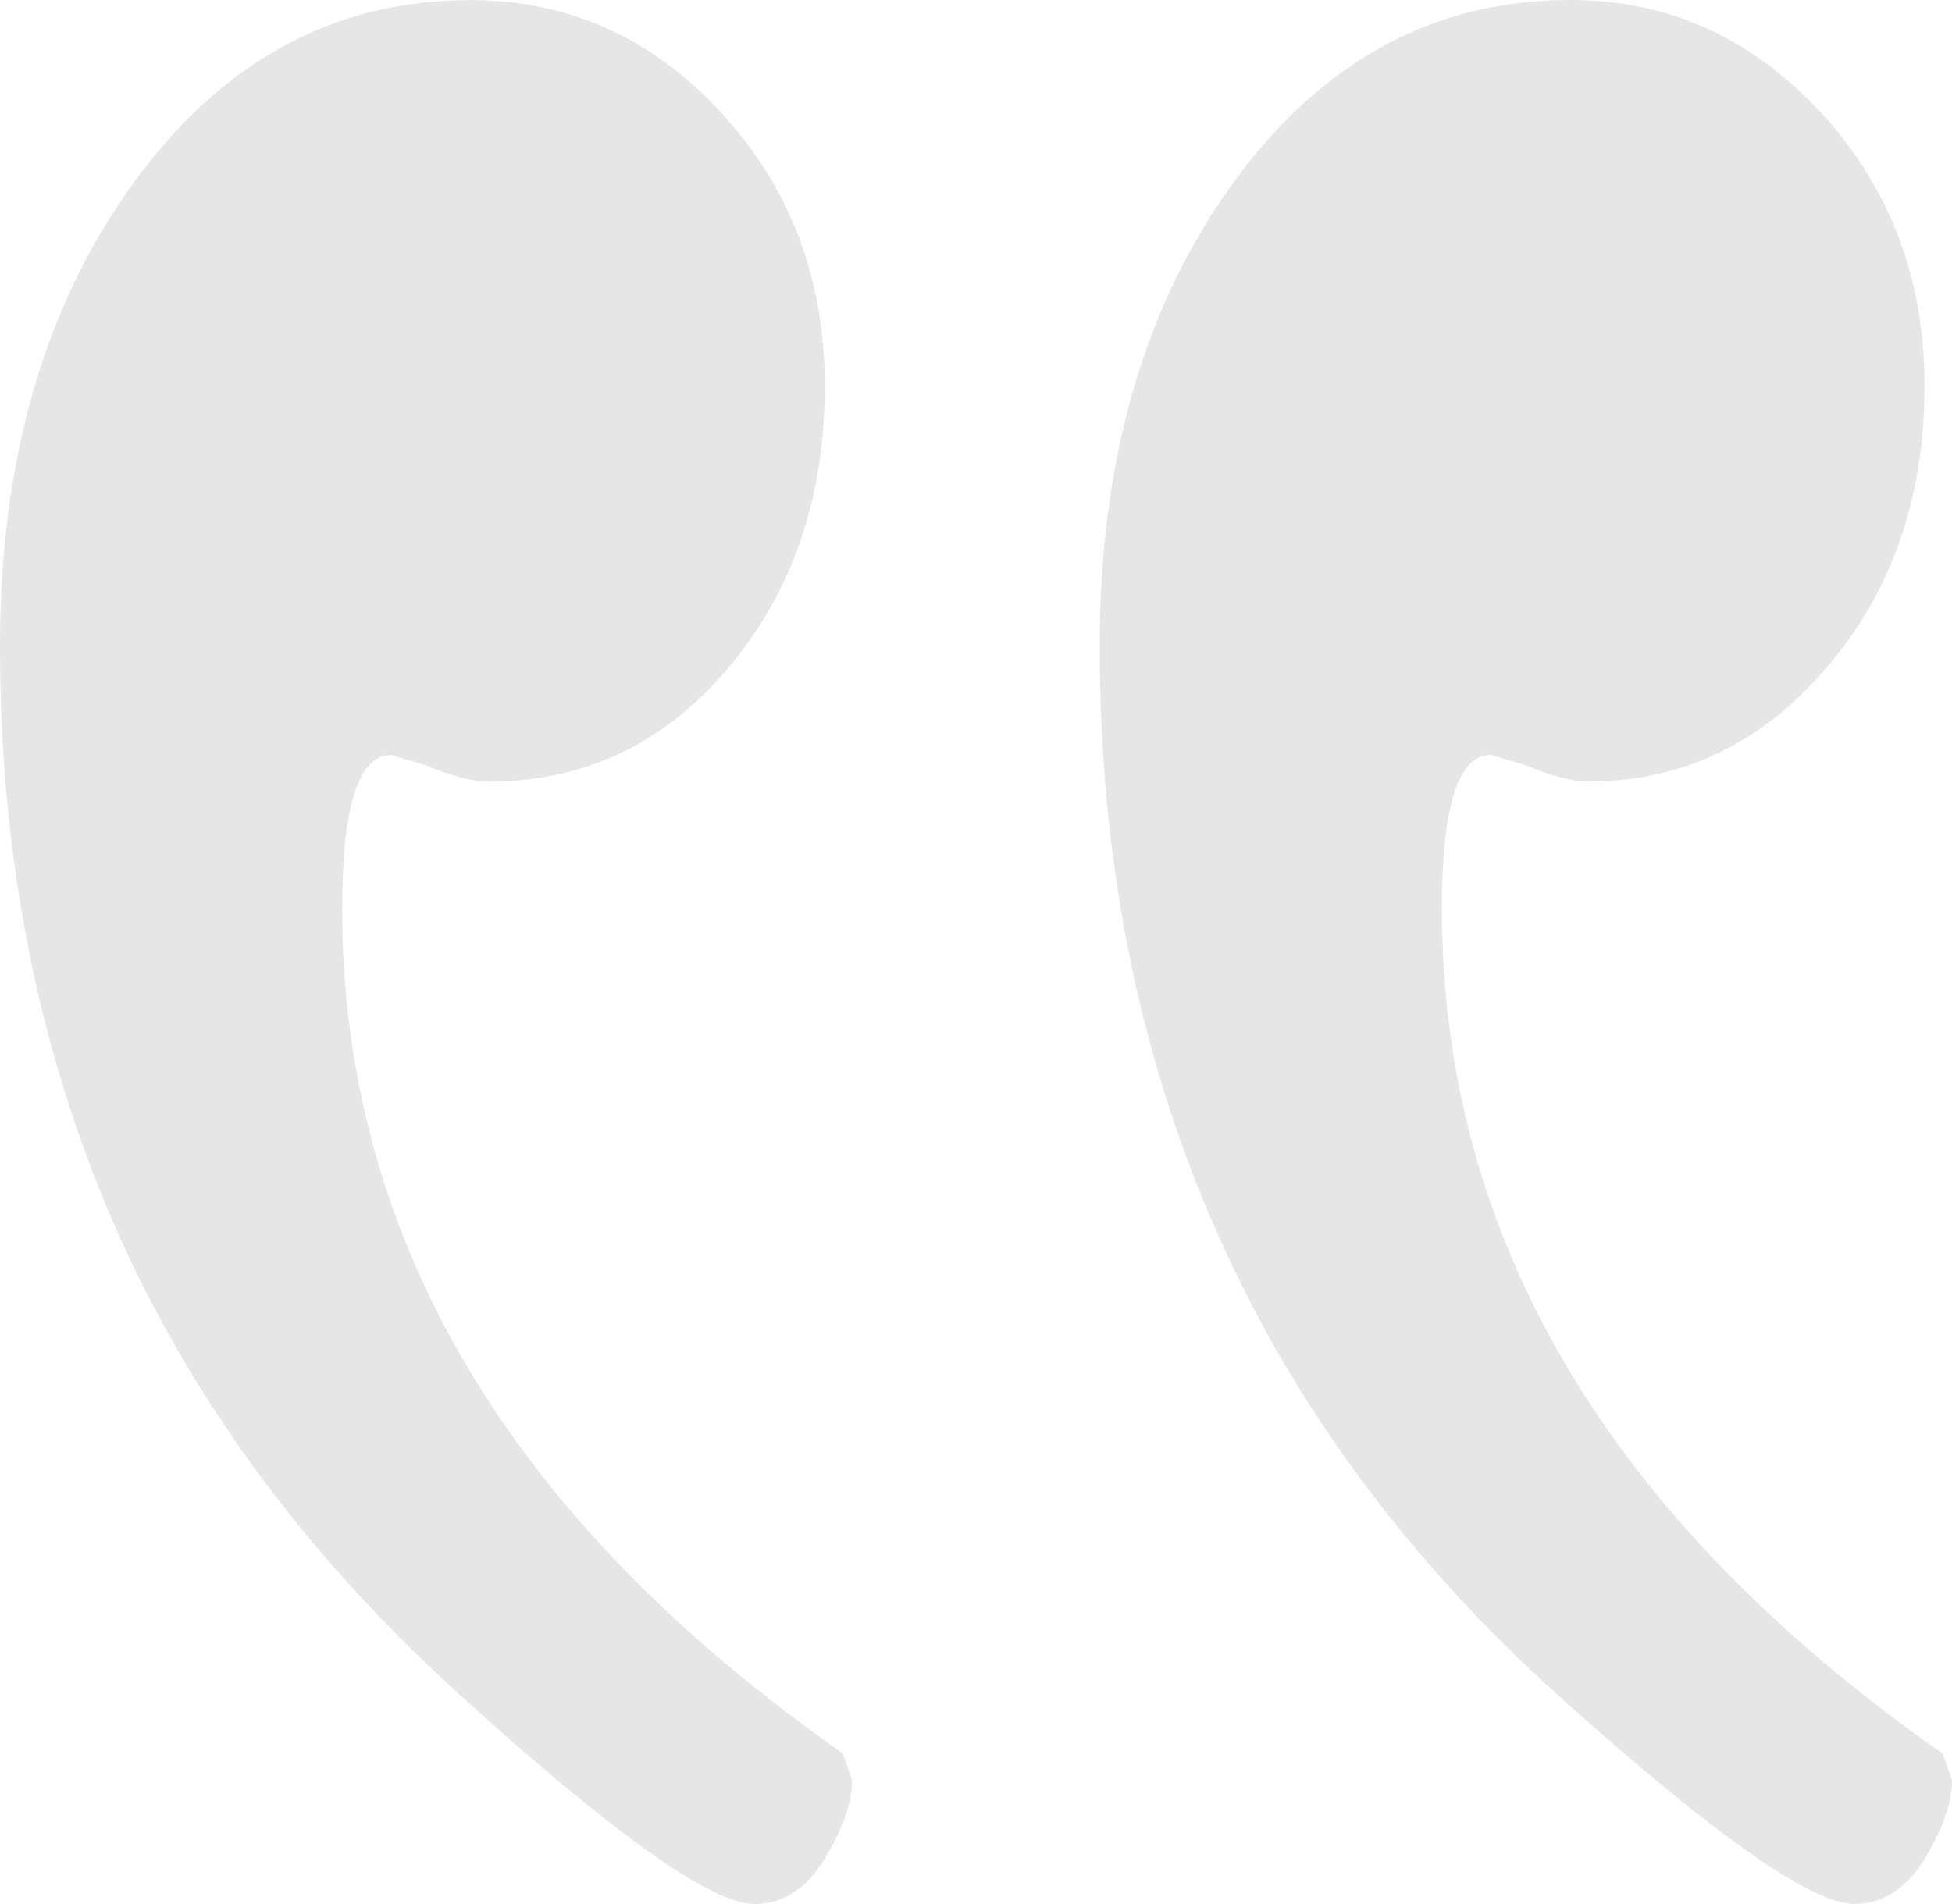 <svg width="41" height="40" viewBox="0 0 41 40" fill="none" xmlns="http://www.w3.org/2000/svg">
<path opacity="0.1" d="M17.711 36.842C10.695 31.929 7.187 26.012 7.187 19.091C7.187 16.937 7.53 15.861 8.216 15.861L8.921 16.069C9.476 16.303 9.925 16.42 10.269 16.42C12.279 16.42 13.957 15.621 15.303 14.023C16.649 12.424 17.323 10.452 17.324 8.105C17.323 5.849 16.595 3.934 15.141 2.361C13.687 0.788 11.933 0.002 9.88 0.002C7.015 0.002 4.65 1.29 2.787 3.867C0.929 6.44 1.33795e-06 9.674 1.33795e-06 13.569C-0.001 17.974 0.789 22.004 2.37 25.66C3.955 29.314 6.372 32.618 9.62 35.571C12.871 38.523 14.945 39.999 15.843 40C16.442 40 16.934 39.684 17.319 39.053C17.704 38.422 17.896 37.873 17.896 37.406L17.706 36.844L17.711 36.842ZM40.807 36.842C33.792 31.93 30.285 26.012 30.286 19.089C30.286 16.936 30.628 15.859 31.314 15.859L32.02 16.067C32.575 16.301 33.024 16.418 33.367 16.418C35.335 16.418 37.002 15.619 38.37 14.021C39.739 12.425 40.424 10.452 40.423 8.103C40.421 5.847 39.694 3.932 38.239 2.359C36.785 0.786 35.032 0 32.979 0C30.113 0 27.749 1.288 25.886 3.865C24.027 6.438 23.098 9.672 23.098 13.567C23.096 18.019 23.898 22.083 25.504 25.761C27.108 29.44 29.524 32.732 32.752 35.638C35.986 38.545 38.051 39.998 38.945 39.998C39.545 39.998 40.038 39.682 40.424 39.051C40.808 38.419 41 37.87 41 37.402L40.807 36.842Z" fill="black"/>
</svg>
